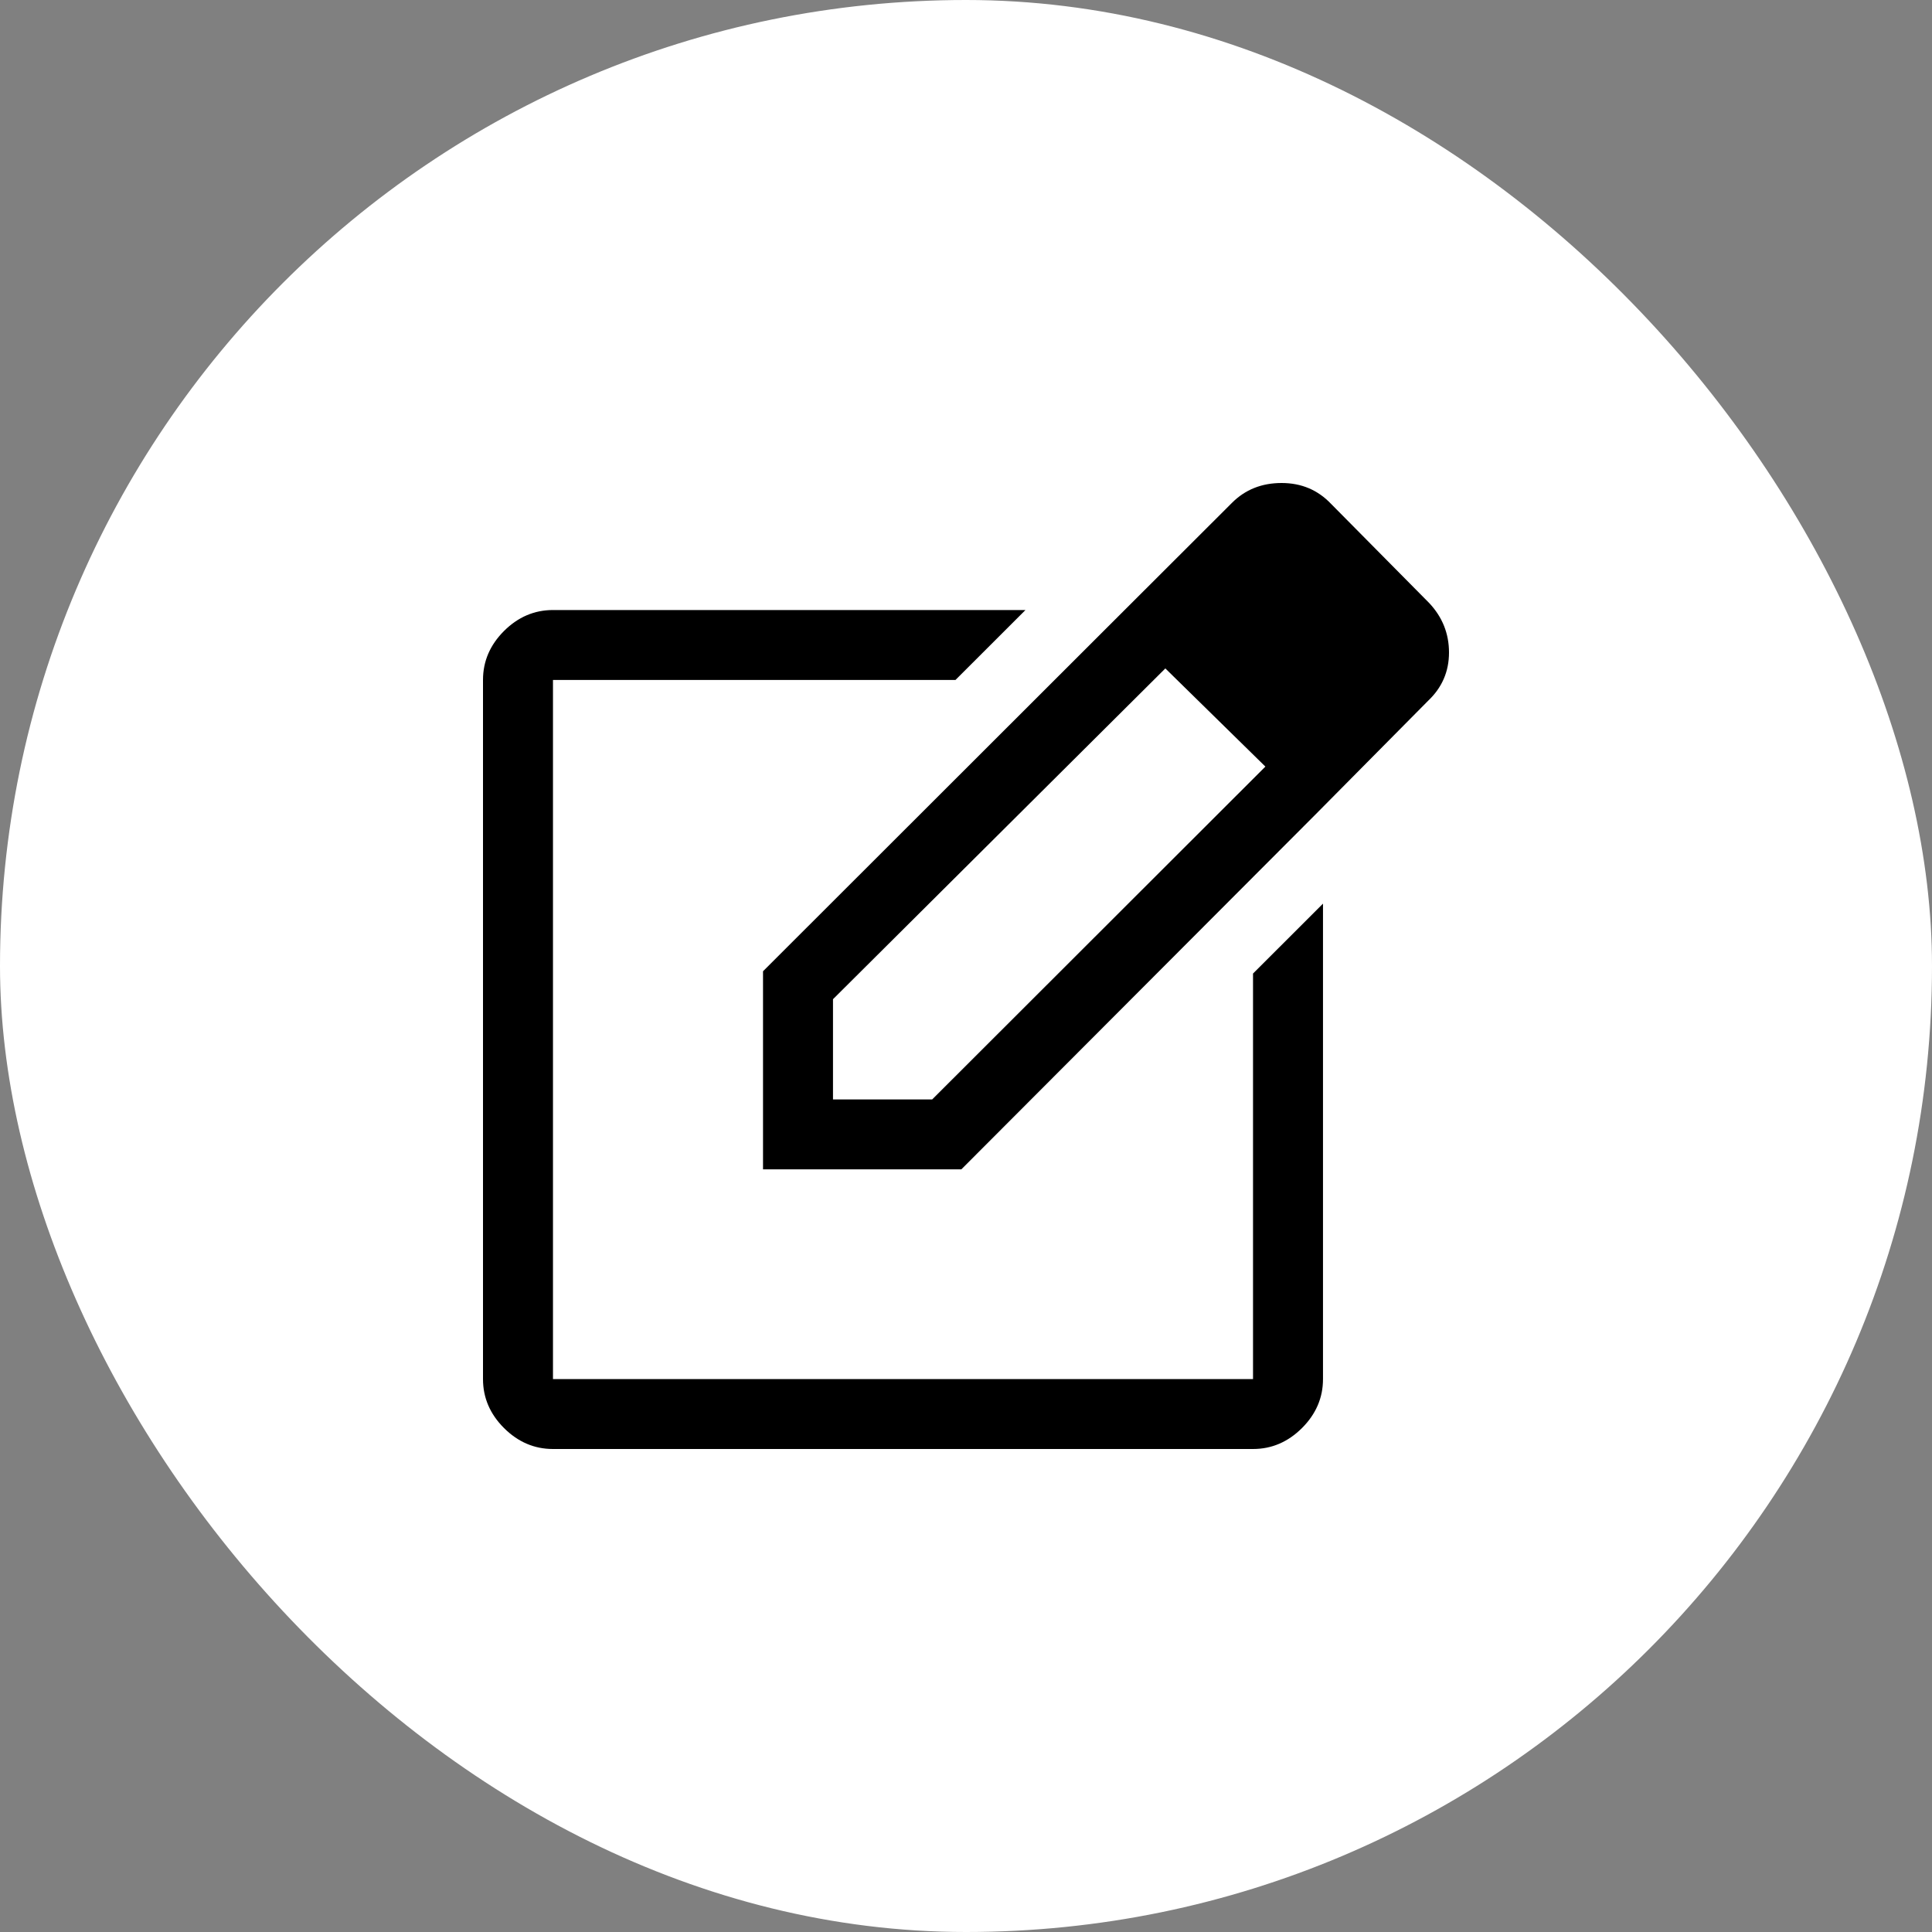 <svg width="32" height="32" viewBox="0 0 32 32" fill="none" xmlns="http://www.w3.org/2000/svg">
<rect x="0" y="0" width="32" height="32" fill="#808080" stroke="none"/>
<rect width="32" height="32" rx="16" fill="white"/>
<path d="M9.159 24C8.85 24 8.58 23.884 8.348 23.653C8.116 23.421 8 23.151 8 22.842V11.262C8 10.953 8.116 10.683 8.348 10.451C8.58 10.22 8.85 10.104 9.159 10.104H16.985L15.826 11.262H9.159V22.842H20.754V16.125L21.913 14.967V22.842C21.913 23.151 21.797 23.421 21.565 23.653C21.333 23.884 21.063 24 20.754 24H9.159ZM18.473 10.258L19.304 11.069L13.797 16.55V18.21H15.44L20.966 12.69L21.778 13.501L15.923 19.368H12.638V16.087L18.473 10.258ZM21.778 13.501L18.473 10.258L20.406 8.328C20.625 8.109 20.899 8 21.227 8C21.556 8 21.829 8.116 22.048 8.347L23.672 9.988C23.89 10.22 24 10.493 24 10.808C24 11.123 23.884 11.39 23.652 11.609L21.778 13.501Z" fill="black"/>
</svg>
